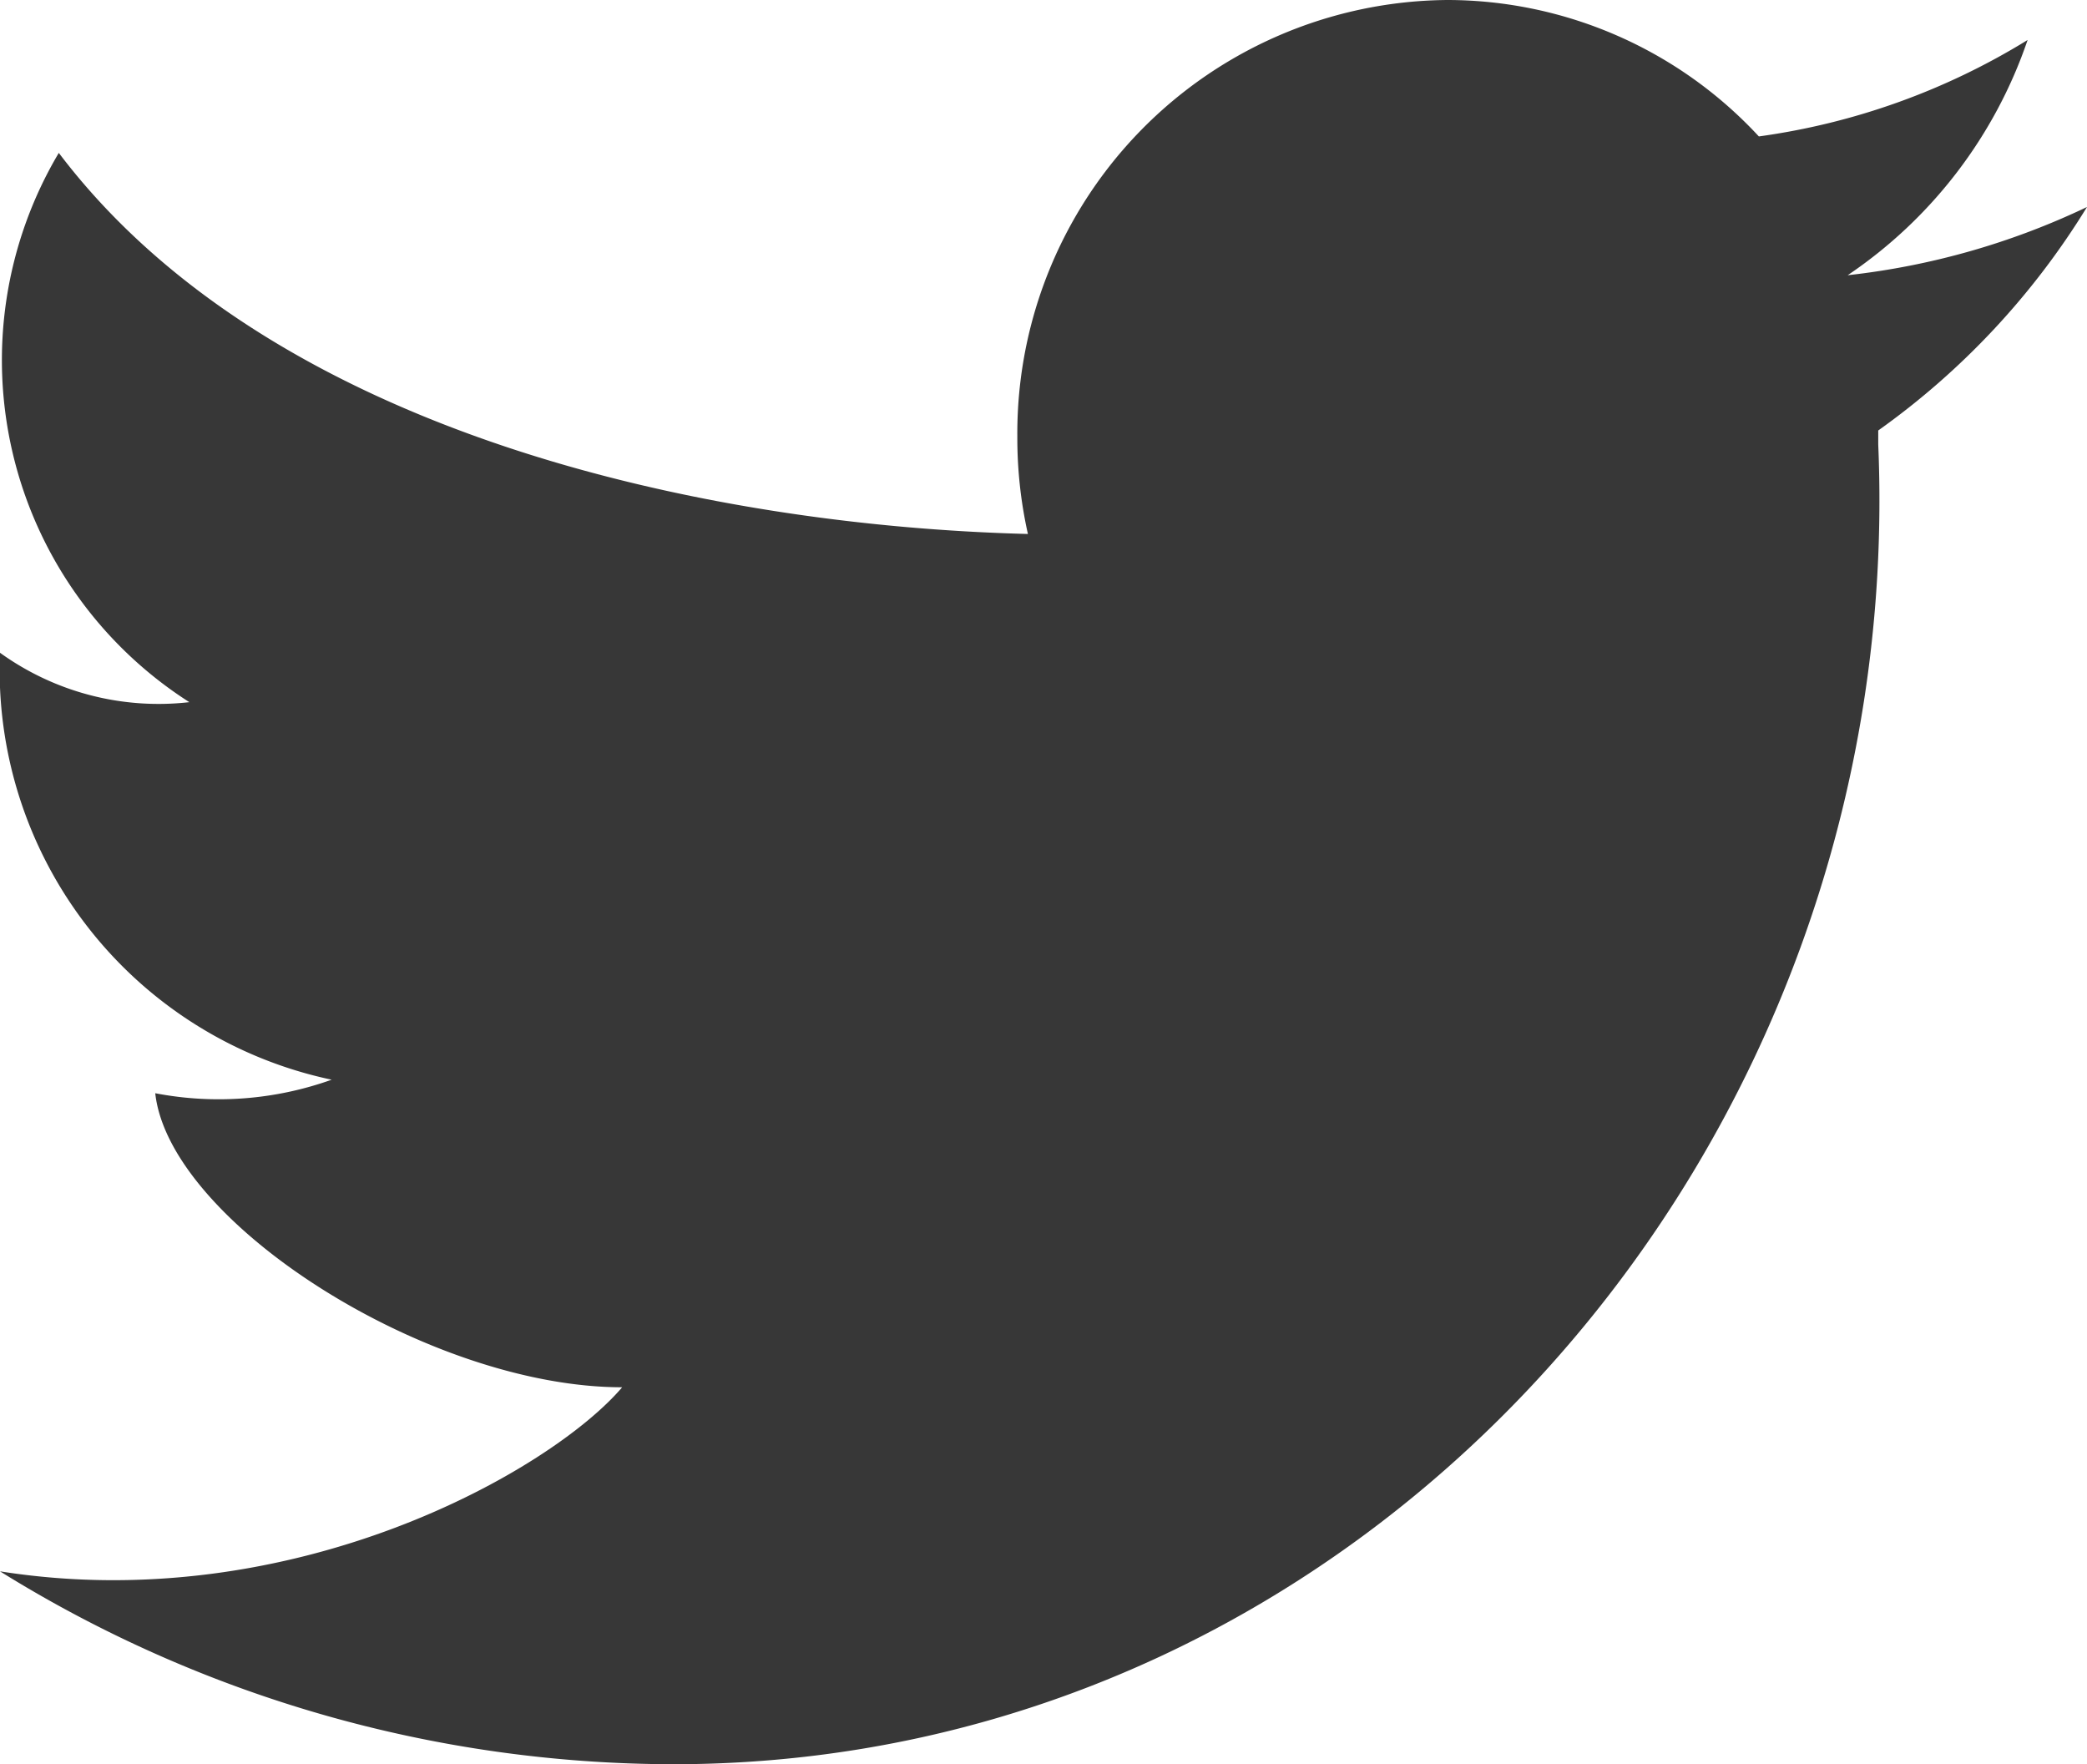 <svg id="レイヤー_1" data-name="レイヤー 1" xmlns="http://www.w3.org/2000/svg" viewBox="0 0 35.49 30"><defs><style>.cls-1{fill:#373737;}</style></defs><title>twitter</title><path class="cls-1" d="M35.49,3.52a12.68,12.68,0,0,1-4.07,1.16,7.89,7.89,0,0,0,3.06-4,11.77,11.77,0,0,1-4.57,1.64h0A7.23,7.23,0,0,0,24.62,0,7.37,7.37,0,0,0,17.3,7.43a7.45,7.45,0,0,0,.18,1.65h0C12,8.94,4.61,7.37,1,2.6a6.9,6.9,0,0,0,2.22,9.34A4.61,4.61,0,0,1,0,11.1a7.12,7.12,0,0,0,5.64,7.26,5.71,5.71,0,0,1-3,.23c.24,2.19,4.64,5,7.94,5C9.38,25,5,27.51,0,26.72A21.74,21.74,0,0,0,11.45,30c11.81,0,21-10.46,20.49-22.44V7.32A13,13,0,0,0,35.49,3.52Z"/></svg>